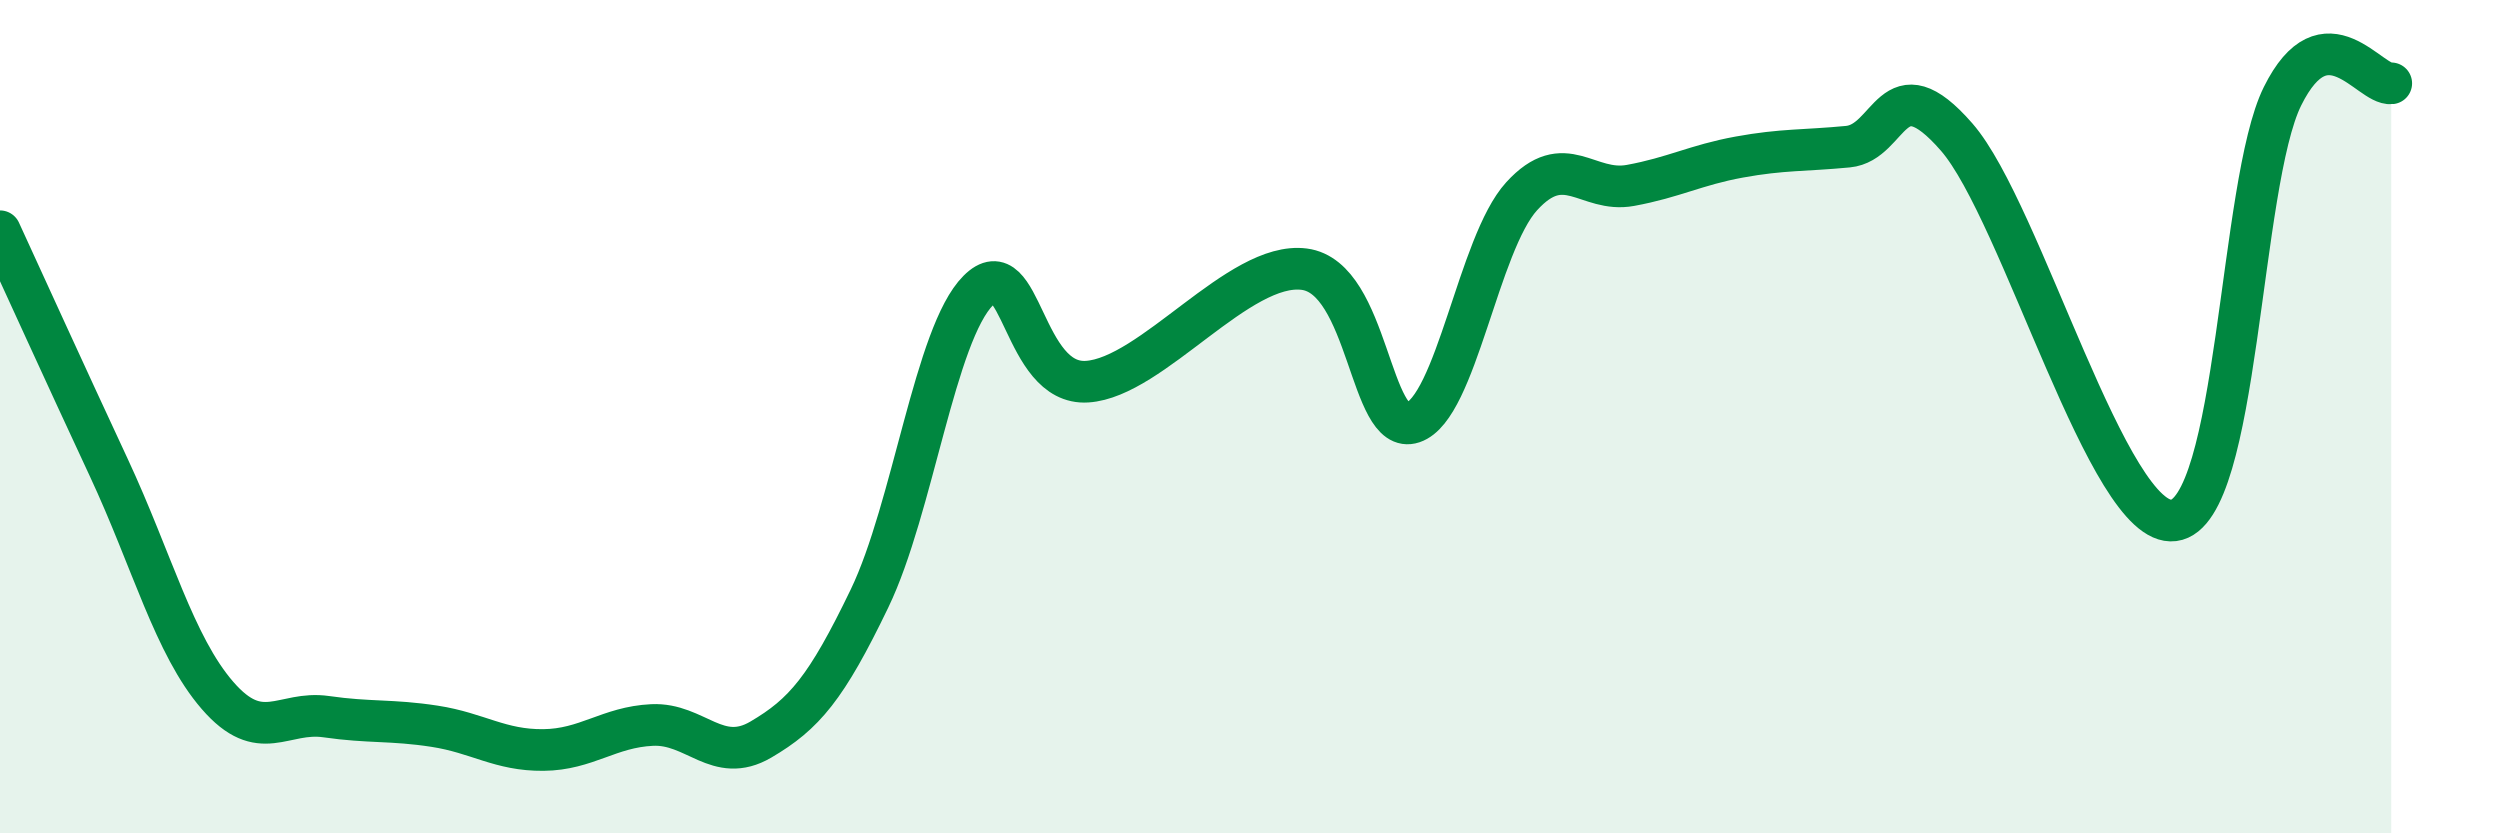 
    <svg width="60" height="20" viewBox="0 0 60 20" xmlns="http://www.w3.org/2000/svg">
      <path
        d="M 0,5.55 C 0.52,6.68 1.57,8.99 2.61,11.22 C 3.65,13.45 4.18,15.49 5.22,16.69 C 6.26,17.89 6.79,17.05 7.83,17.2 C 8.87,17.35 9.39,17.27 10.43,17.43 C 11.47,17.59 12,18.01 13.04,18 C 14.08,17.99 14.61,17.45 15.65,17.4 C 16.69,17.35 17.22,18.36 18.26,17.75 C 19.3,17.14 19.83,16.52 20.87,14.36 C 21.91,12.2 22.44,8.01 23.48,6.97 C 24.52,5.93 24.53,9.26 26.09,9.16 C 27.65,9.06 29.74,6.26 31.3,6.46 C 32.86,6.66 32.87,10.49 33.91,10.14 C 34.95,9.79 35.48,5.85 36.52,4.71 C 37.56,3.57 38.09,4.64 39.13,4.45 C 40.17,4.26 40.7,3.96 41.74,3.77 C 42.78,3.58 43.31,3.62 44.35,3.52 C 45.39,3.42 45.4,1.5 46.96,3.29 C 48.52,5.08 50.61,12.69 52.17,12.49 C 53.73,12.29 53.74,4.41 54.78,2.31 C 55.82,0.21 56.87,2.06 57.39,2L57.39 20L0 20Z"
        fill="#008740"
        opacity="0.1"
        stroke-linecap="round"
        stroke-linejoin="round"
      />
      <path
        d="M 0,5.55 C 0.52,6.68 1.57,8.99 2.61,11.22 C 3.65,13.45 4.18,15.49 5.22,16.69 C 6.26,17.89 6.79,17.05 7.83,17.2 C 8.87,17.35 9.39,17.27 10.43,17.43 C 11.47,17.59 12,18.01 13.04,18 C 14.08,17.99 14.61,17.45 15.65,17.4 C 16.69,17.35 17.22,18.36 18.26,17.75 C 19.3,17.14 19.83,16.52 20.87,14.36 C 21.91,12.2 22.44,8.01 23.48,6.97 C 24.52,5.93 24.53,9.26 26.09,9.16 C 27.65,9.06 29.74,6.26 31.3,6.46 C 32.86,6.66 32.87,10.49 33.91,10.14 C 34.95,9.79 35.48,5.85 36.52,4.71 C 37.56,3.57 38.09,4.64 39.13,4.45 C 40.17,4.26 40.7,3.96 41.74,3.77 C 42.78,3.58 43.31,3.62 44.35,3.52 C 45.39,3.42 45.4,1.5 46.96,3.29 C 48.52,5.08 50.61,12.69 52.17,12.49 C 53.73,12.29 53.74,4.41 54.78,2.31 C 55.82,0.21 56.87,2.06 57.39,2"
        stroke="#008740"
        stroke-width="1"
        fill="none"
        stroke-linecap="round"
        stroke-linejoin="round"
      />
    </svg>
  
